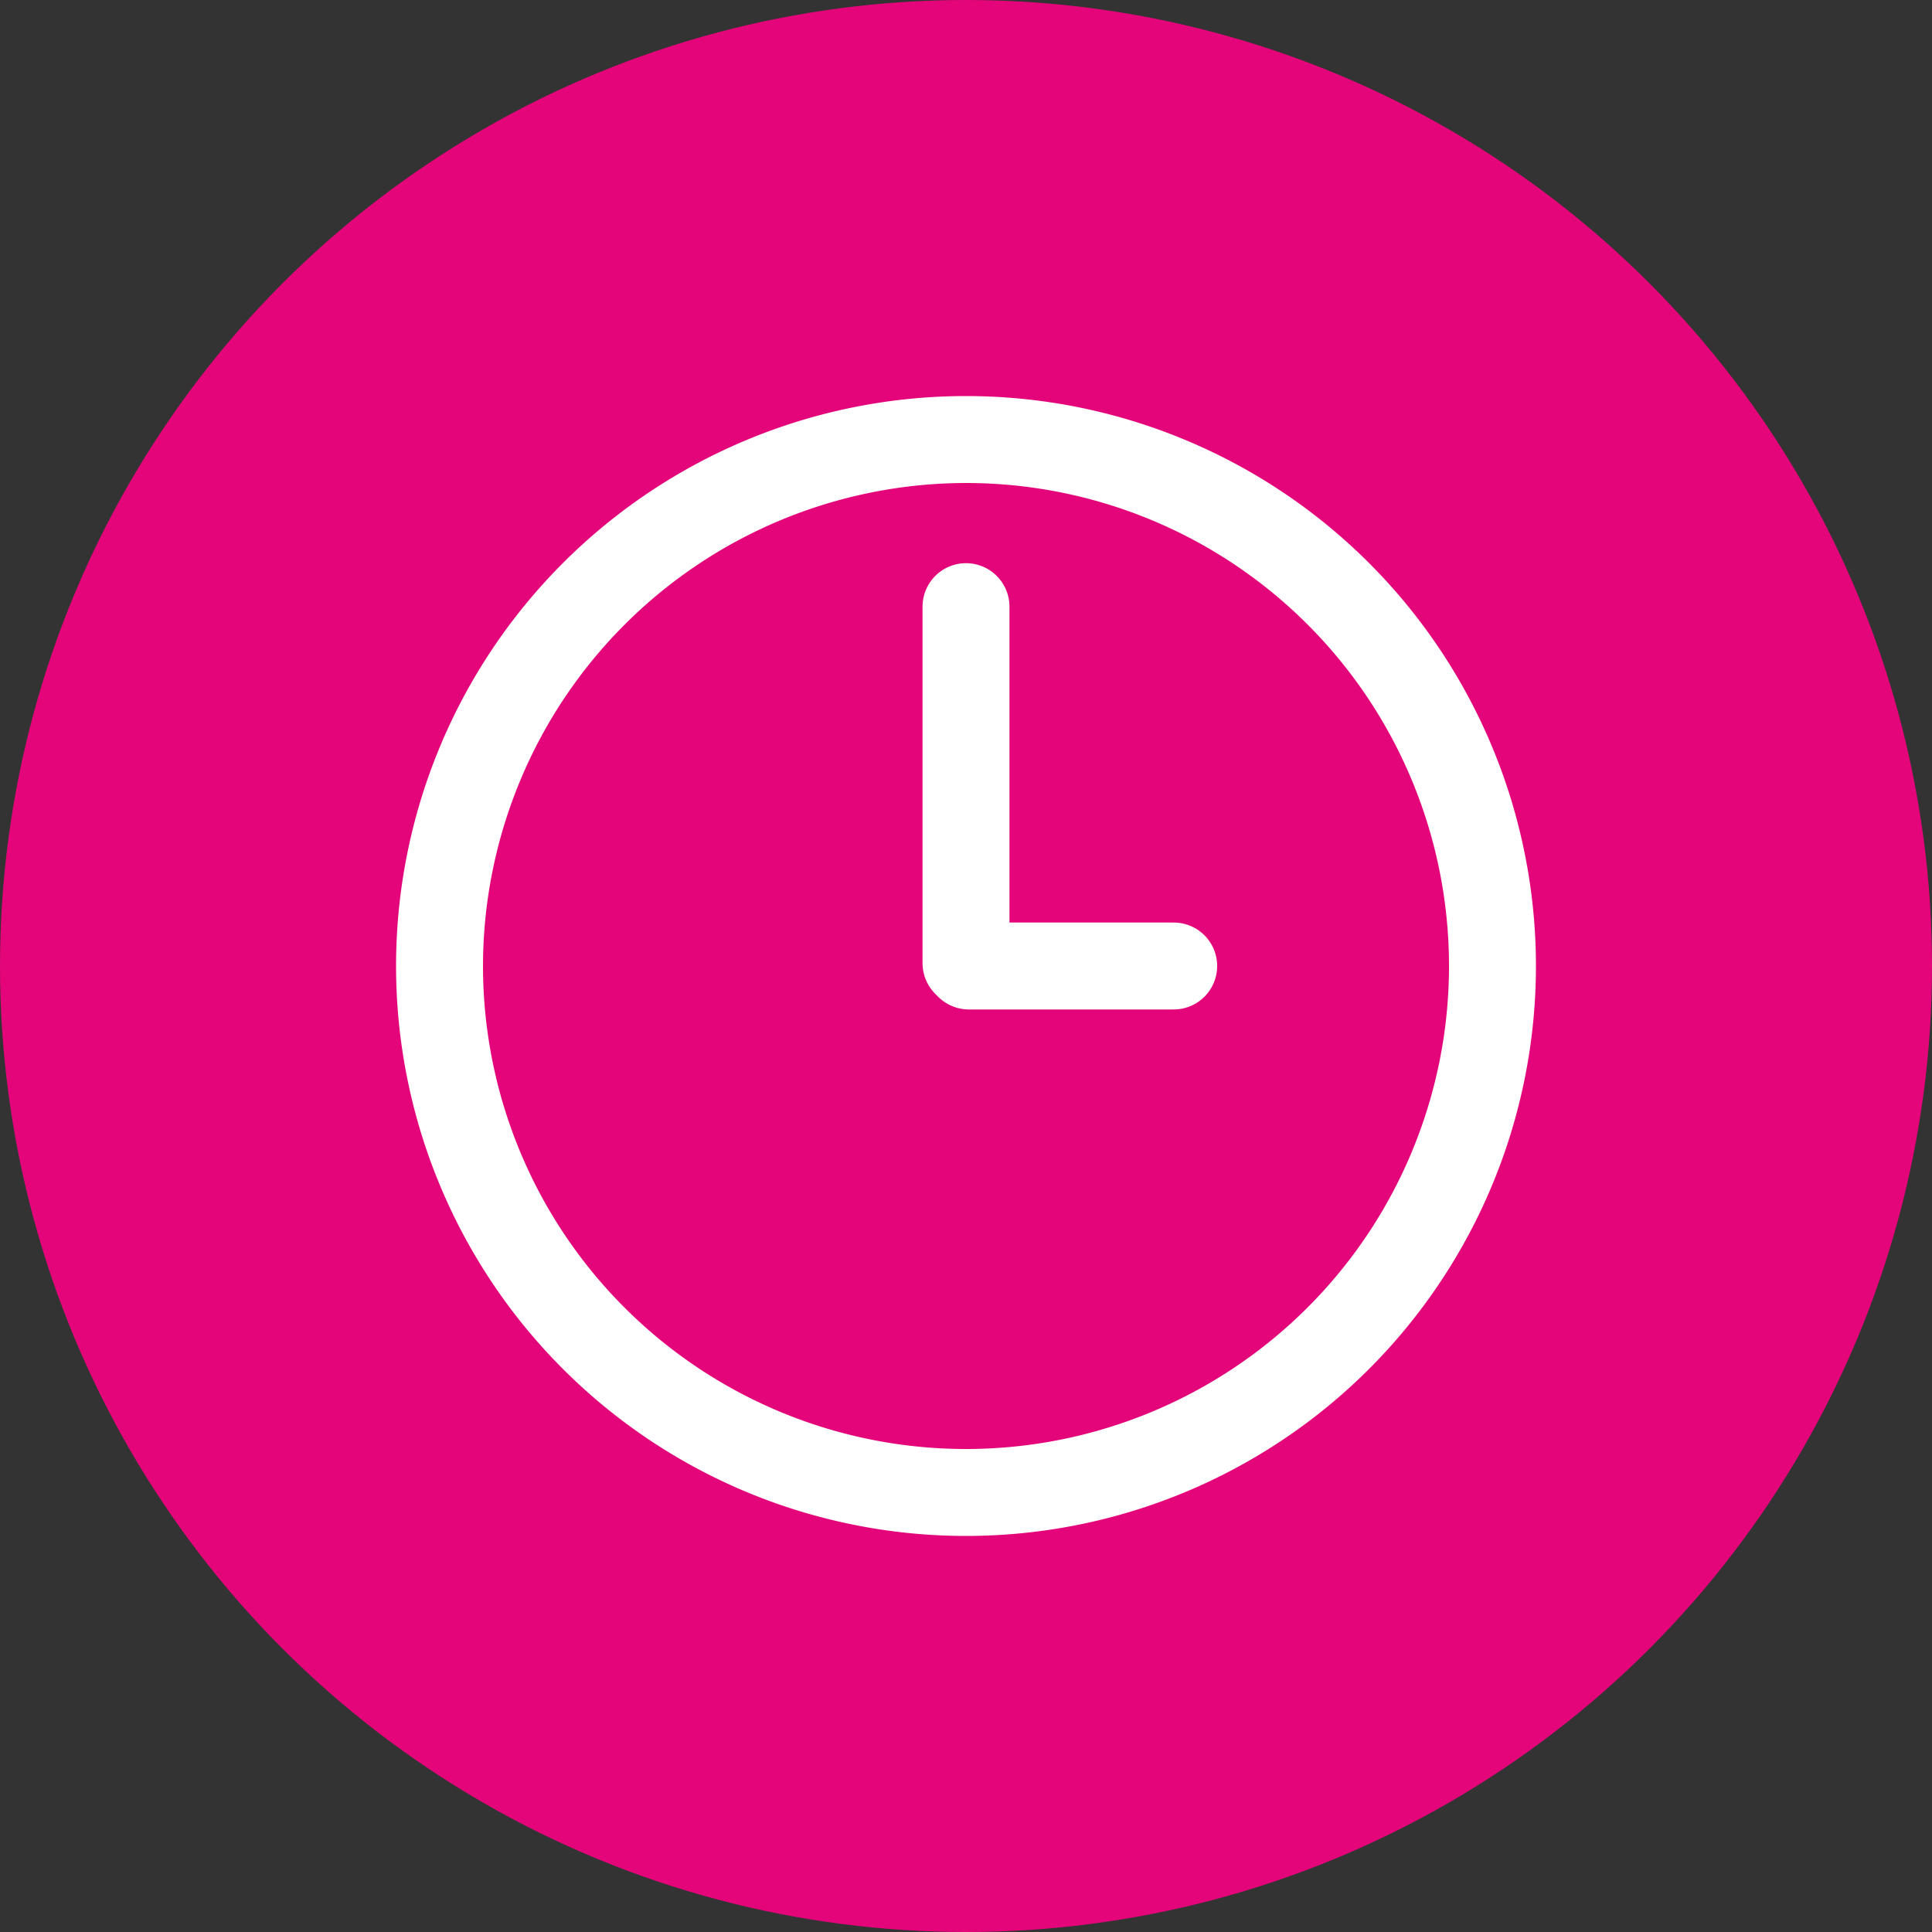 <svg id="Layer_1" data-name="Layer 1" xmlns="http://www.w3.org/2000/svg" viewBox="0 0 200 200"><rect x="0" y="0" width="200" height="200" fill="#333333" stroke="none"/><defs><style>.cls-1{fill:#e4057a;}.cls-2{fill:#fff;}.cls-3{fill:none;stroke:#fff;stroke-linecap:round;stroke-miterlimit:10;stroke-width:9px;}</style></defs><circle class="cls-1" cx="100" cy="100" r="100"/><path class="cls-2" d="M100,50a50,50,0,1,1-50,50,50.06,50.06,0,0,1,50-50m0-9a59,59,0,1,0,59,59,59,59,0,0,0-59-59Z"/><line class="cls-3" x1="100" y1="62.8" x2="100" y2="99.7"/><line class="cls-3" x1="121.5" y1="100" x2="100.3" y2="100"/></svg>